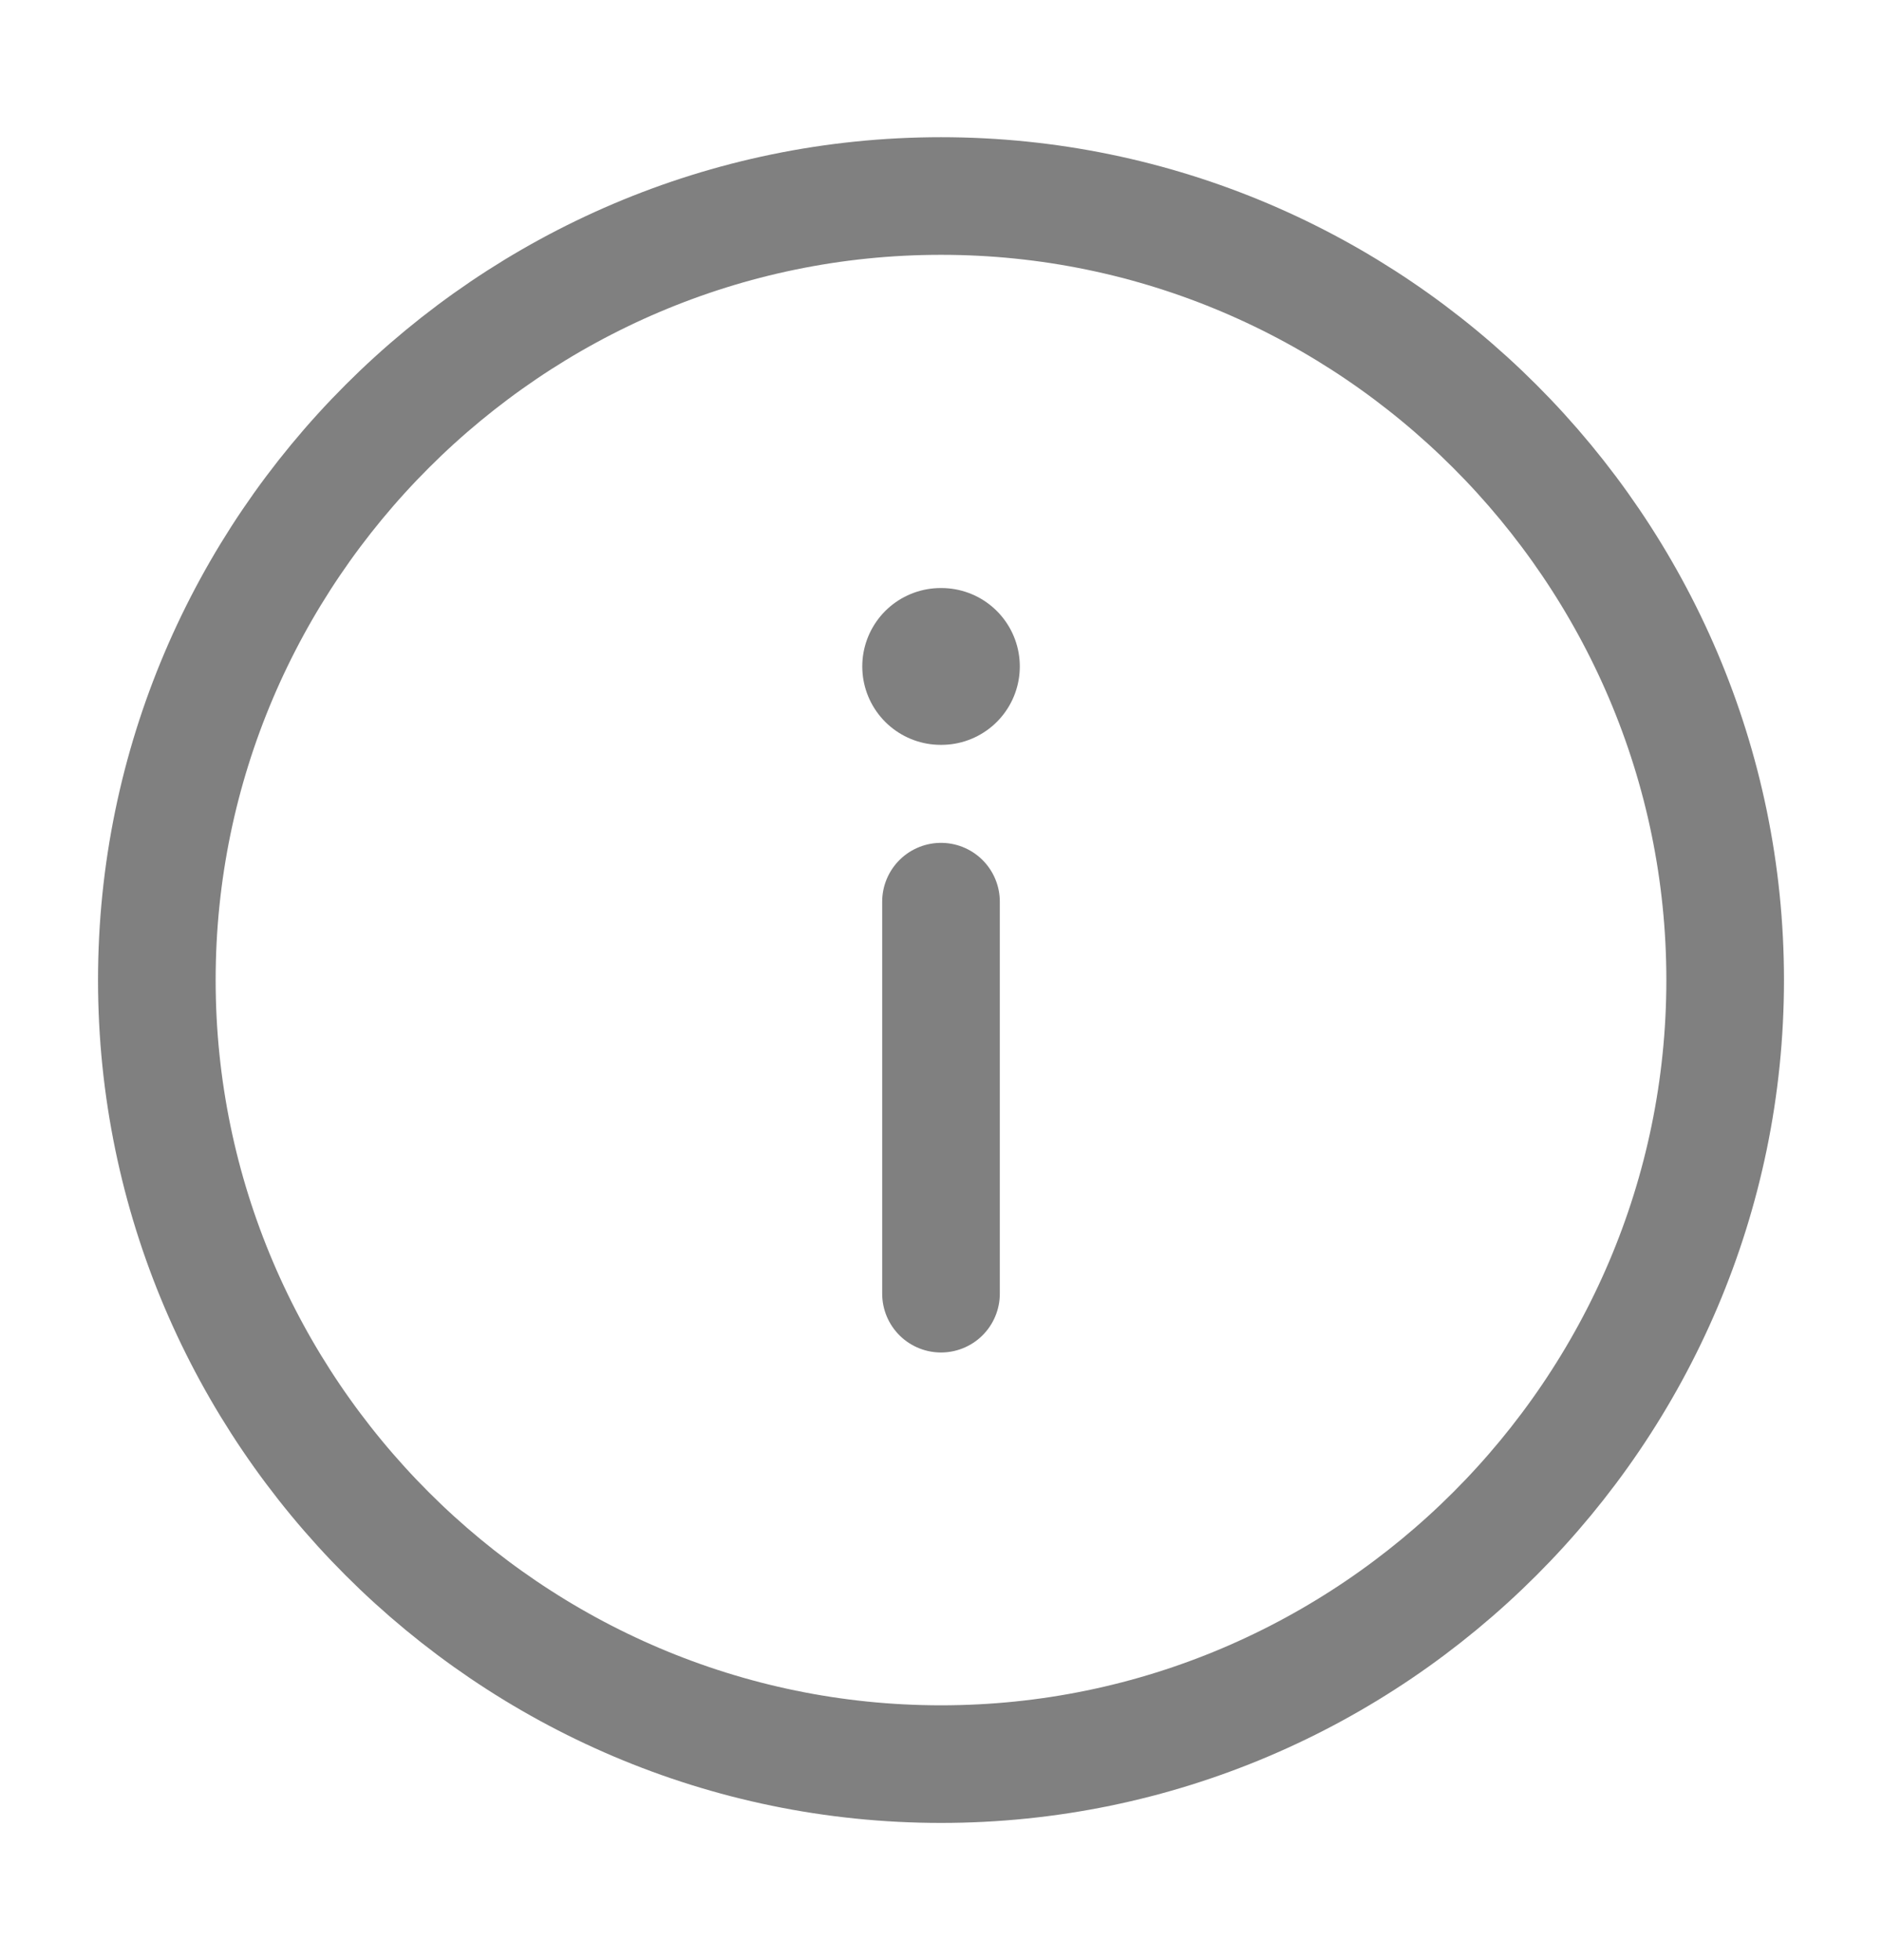 <svg width="24" height="25" viewBox="0 0 24 25" fill="none" xmlns="http://www.w3.org/2000/svg">
<path d="M12 2.5C6.5 2.5 2 7 2 12.5C2 18 6.5 22.5 12 22.5C17.5 22.5 22 18 22 12.5C22 7 17.5 2.5 12 2.5Z" stroke="#808080" stroke-width="1.5" stroke-linecap="round" stroke-linejoin="round"/>
<path d="M12 16.5V11.5" stroke="#808080" stroke-width="1.5" stroke-linecap="round" stroke-linejoin="round"/>
<path d="M12.005 8.5H11.996" stroke="#808080" stroke-width="2" stroke-linecap="round" stroke-linejoin="round"/>
</svg>
